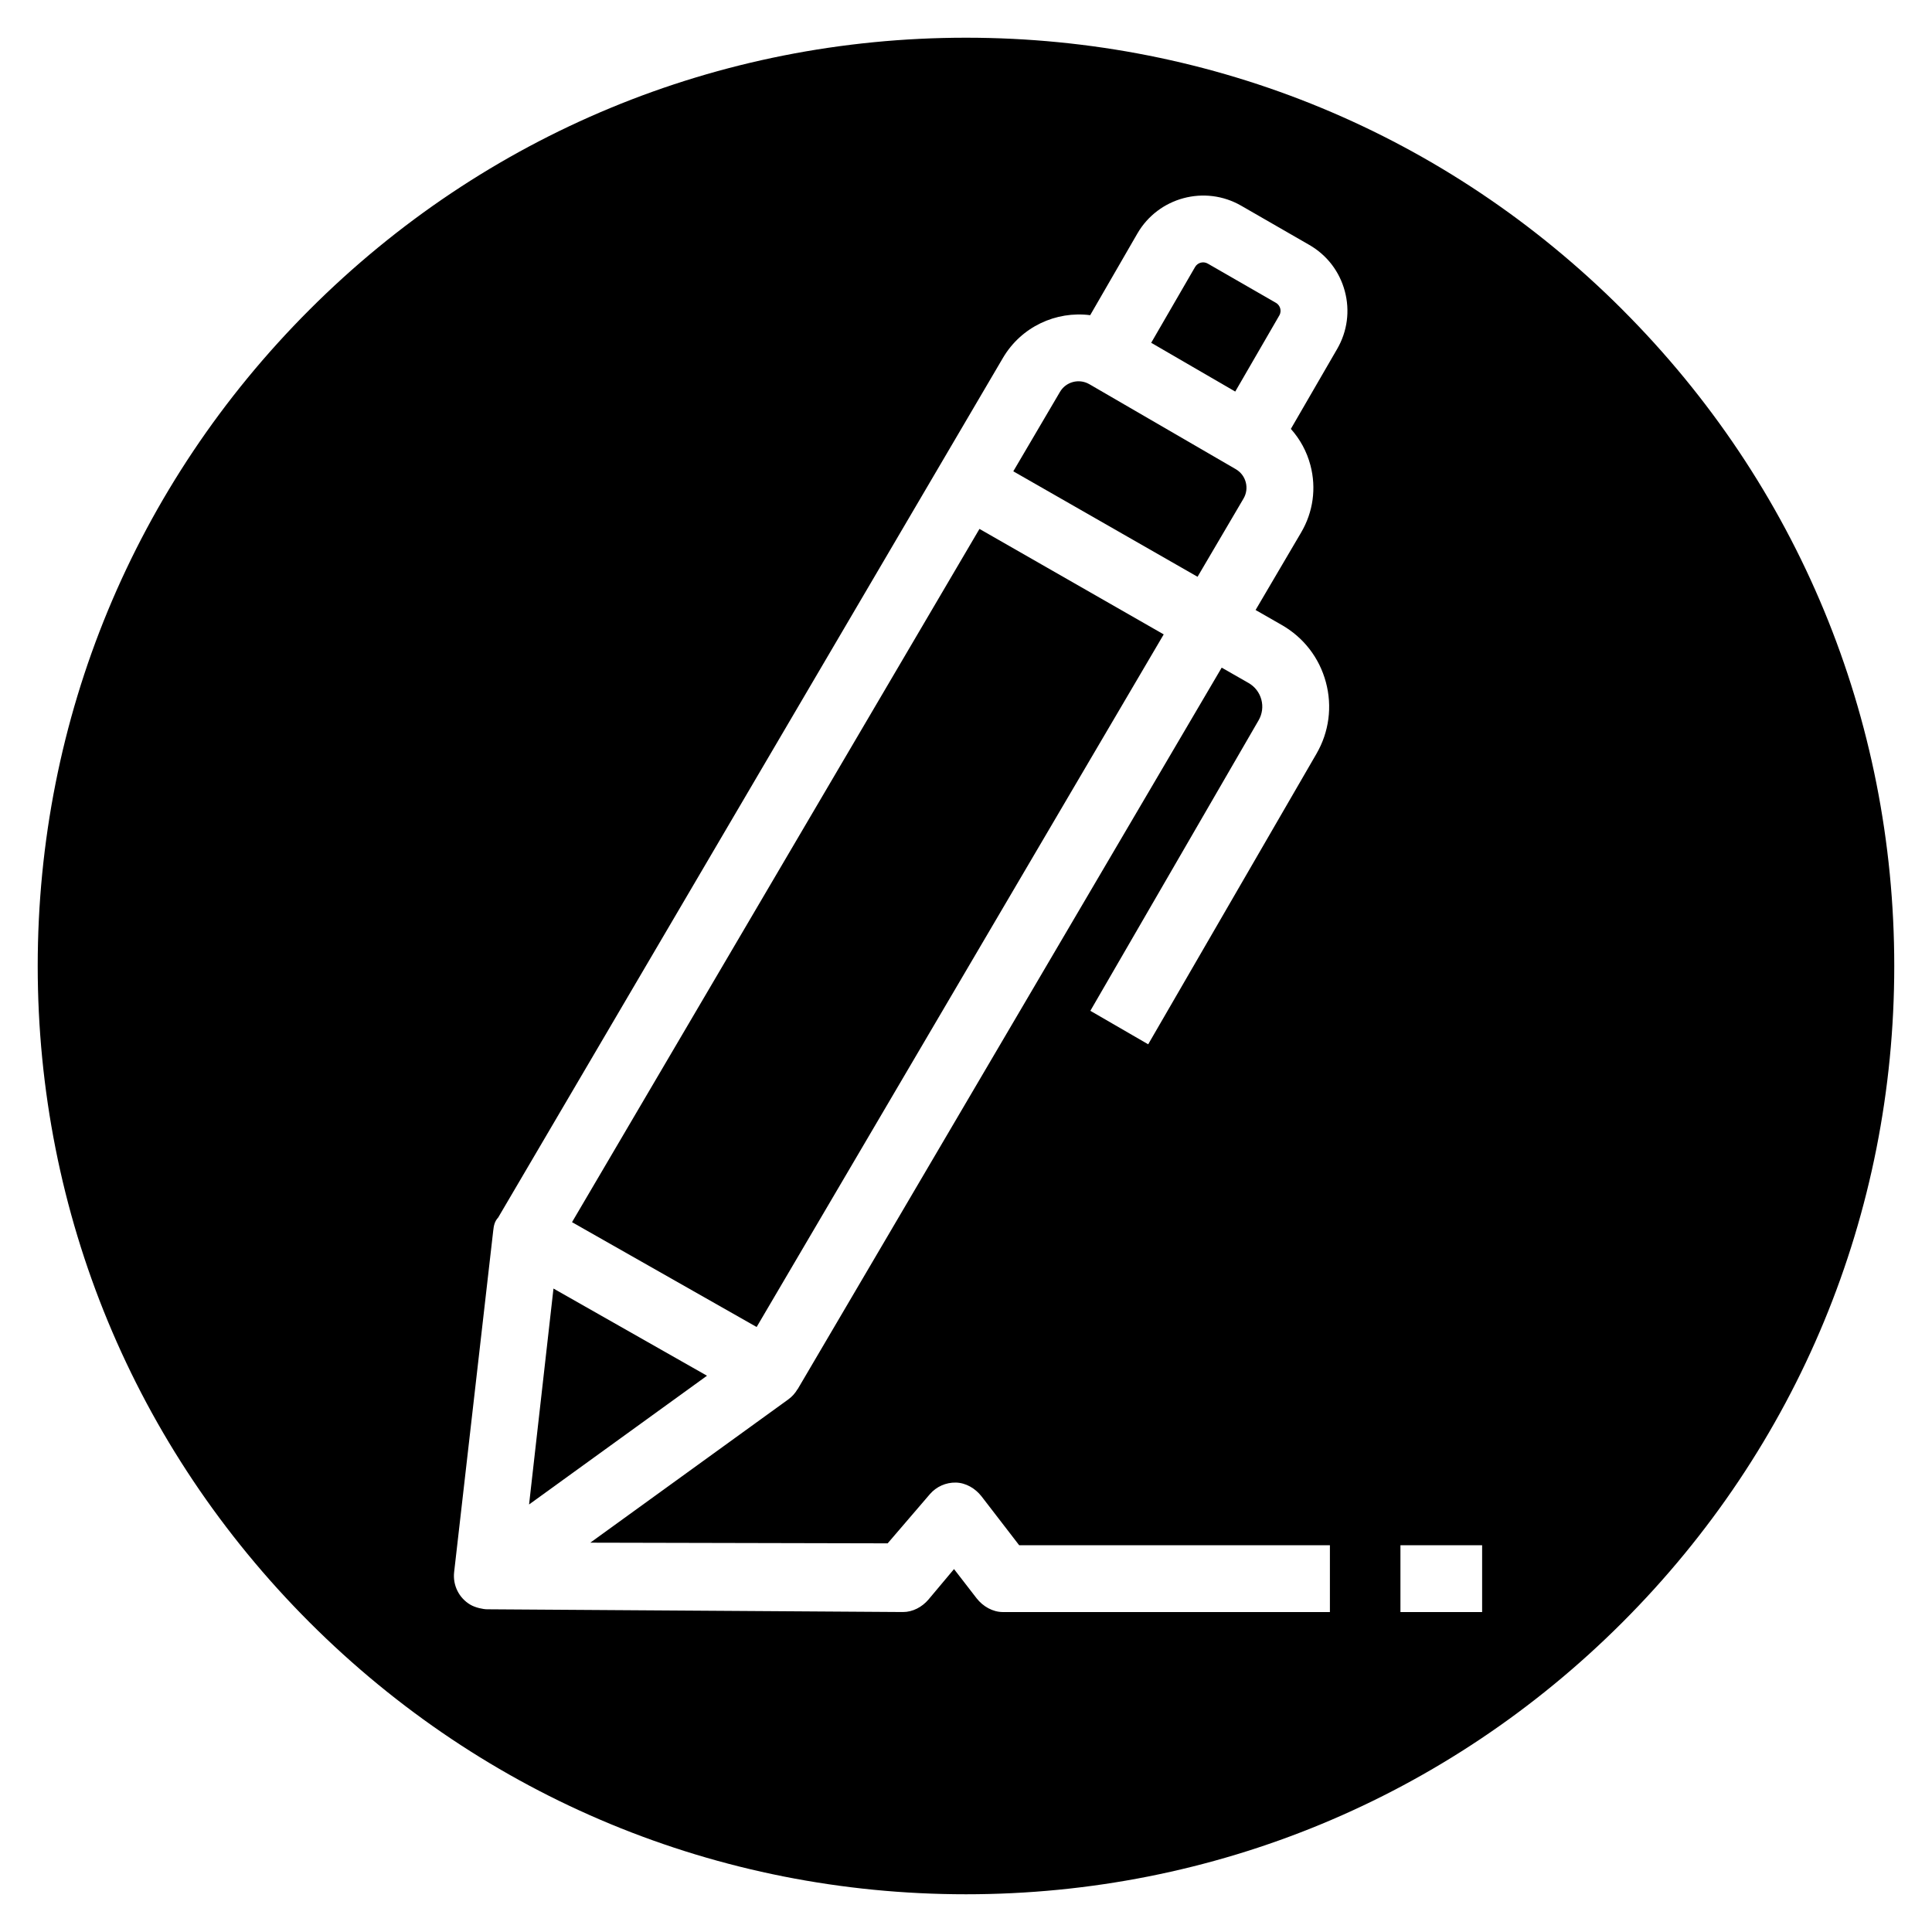 <?xml version="1.0" encoding="UTF-8"?>
<!-- Uploaded to: SVG Repo, www.svgrepo.com, Generator: SVG Repo Mixer Tools -->
<svg fill="#000000" width="800px" height="800px" version="1.1" viewBox="144 144 512 512" xmlns="http://www.w3.org/2000/svg">
 <g>
  <path d="m471.35 247.77 11.676-20.164c0.422-0.727 0.367-1.414 0.246-1.863-0.121-0.449-0.418-1.07-1.145-1.492l-18.062-10.395c-1.172-0.676-2.68-0.273-3.356 0.898l-11.633 20.09z"/>
  <path d="m295.59 467.89 48.926 27.781 107.88-183.55-48.828-27.953z"/>
  <path d="m284.21 542.7 47.152-34.117-40.684-23.105z"/>
  <path d="m474.14 271.81c-0.387-1.473-1.328-2.707-2.644-3.473l-38.719-22.473c-0.055-0.031-0.109-0.055-0.164-0.086-0.016-0.008-0.027-0.02-0.043-0.027-2.688-1.484-6.098-0.562-7.66 2.094l-12.375 21.055 48.828 27.953 12.18-20.723c0.773-1.316 0.984-2.848 0.598-4.32z"/>
  <path d="m573.95 226.05c-46.461-46.465-108.24-72.055-173.95-72.055-65.711 0-127.49 25.59-173.95 72.055-46.465 46.461-72.055 108.24-72.055 173.95 0 65.707 25.59 127.48 72.051 173.95 46.465 46.461 108.24 72.051 173.95 72.051 65.707 0 127.48-25.59 173.95-72.051 46.461-46.465 72.051-108.24 72.051-173.95 0-65.711-25.59-127.49-72.055-173.95zm-75.594 10.434-12.266 21.18c2.441 2.727 4.234 6.004 5.191 9.648 1.594 6.066 0.719 12.383-2.461 17.793l-12.078 20.551 6.945 3.977c5.797 3.32 9.949 8.699 11.684 15.152 1.738 6.453 0.852 13.195-2.5 18.977l-44.59 76.988-15.328-8.875 44.59-76.988c0.969-1.676 1.227-3.629 0.723-5.496-0.504-1.867-1.703-3.426-3.383-4.387l-7.121-4.074-112.39 191.24-0.023-0.016c-0.609 1.039-1.426 1.965-2.43 2.695l-52.484 37.977 78.805 0.176 11.172-13.016c1.727-2.012 4.266-3.148 6.914-3.086 2.648 0.059 5.133 1.543 6.773 3.629l9.992 12.973h82.348v17.711h-86.652c-2.719 0-5.285-1.496-6.965-3.633l-5.996-7.758-6.805 8.113c-1.684 1.961-4.137 3.273-6.723 3.273h-0.02l-110.21-0.73c-0.984-0.004-3.027-0.402-4.406-1.207-3.027-1.77-4.707-5.156-4.312-8.641l10.359-90.477c0.141-1.25 0.324-2.43 1.309-3.484l133.76-227.8c4.883-8.309 14.109-12.496 23.133-11.34l12.508-21.648c5.559-9.598 17.887-12.906 27.5-7.371l18.055 10.395c4.68 2.691 8.02 7.047 9.414 12.258 1.402 5.207 0.676 10.648-2.027 15.316zm38.422 334.73h-21.648v-17.711h21.648z"/>
 </g>
</svg>